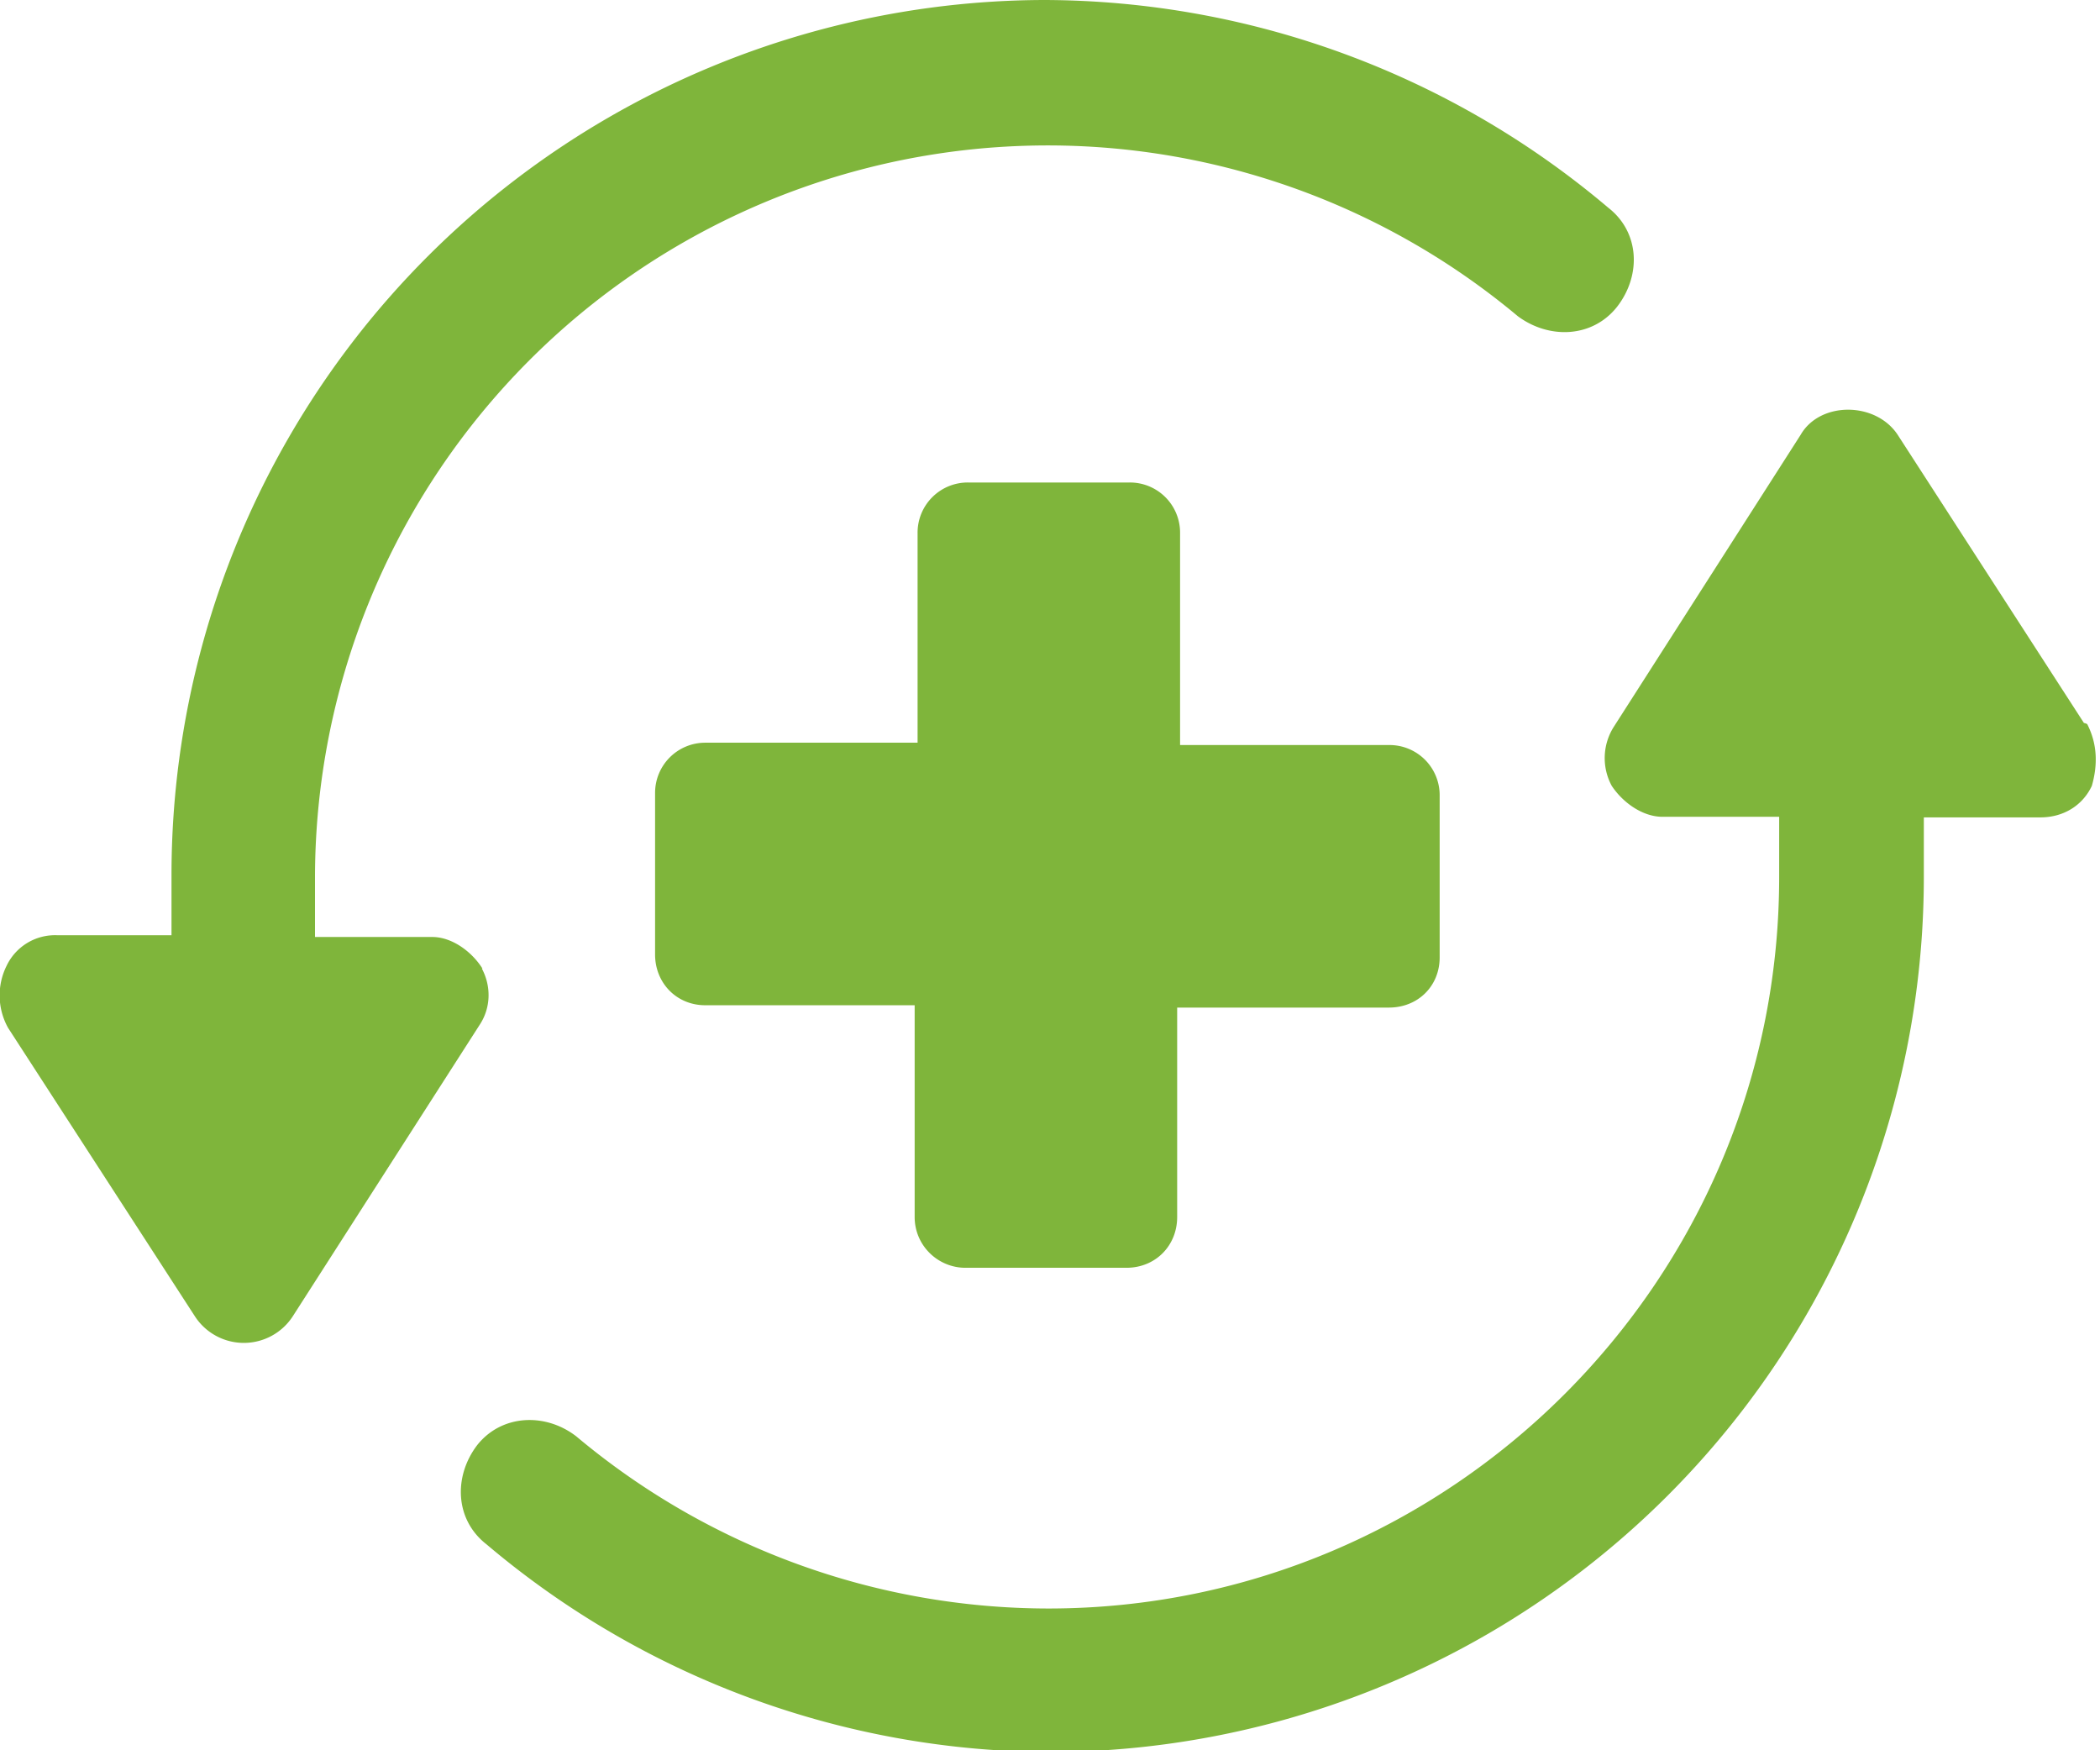 <svg xmlns="http://www.w3.org/2000/svg" fill="none" viewBox="0 0 36 30">
  <g fill="#7FB53B">
    <path d="m35.73 12.4-3.2-4.95c-.38-.57-1.33-.57-1.66 0l-3.2 5a1 1 0 0 0-.04 1.02c.2.3.54.53.87.53h2v1.03c0 6.92-5.63 12.54-12.53 12.54a12.61 12.61 0 0 1-8.09-2.95c-.53-.41-1.28-.38-1.7.15-.41.54-.38 1.28.16 1.7a15.02 15.02 0 0 0 9.68 3.56 15 15 0 0 0 14.96-14.97v-1.05h2c.39 0 .72-.2.88-.54.1-.35.1-.71-.08-1.06l-.05-.02ZM8.27 16.6c-.19-.3-.53-.54-.86-.54H5.4V15a12.56 12.56 0 0 1 20.62-9.58c.54.4 1.28.37 1.7-.16.42-.54.39-1.28-.15-1.7A15.02 15.02 0 0 0 17.89 0 15 15 0 0 0 2.94 14.97v1.06H.98a.92.92 0 0 0-.87.53 1.14 1.14 0 0 0 .03 1.06l3.2 4.94a1 1 0 0 0 1.68 0l3.2-4.99c.2-.3.2-.67.04-.97h.02Z"/>
    <path d="M16.55 21.73h2.76c.5 0 .87-.38.87-.87v-3.59h3.63c.5 0 .87-.37.87-.86v-2.77a.86.86 0 0 0-.87-.87h-3.58V9.14a.86.86 0 0 0-.87-.87H16.6a.86.86 0 0 0-.87.87v3.59h-3.64a.86.86 0 0 0-.86.86v2.77c0 .49.37.87.86.87h3.59v3.63c0 .49.4.87.87.87Z"/>
  </g>
</svg>

